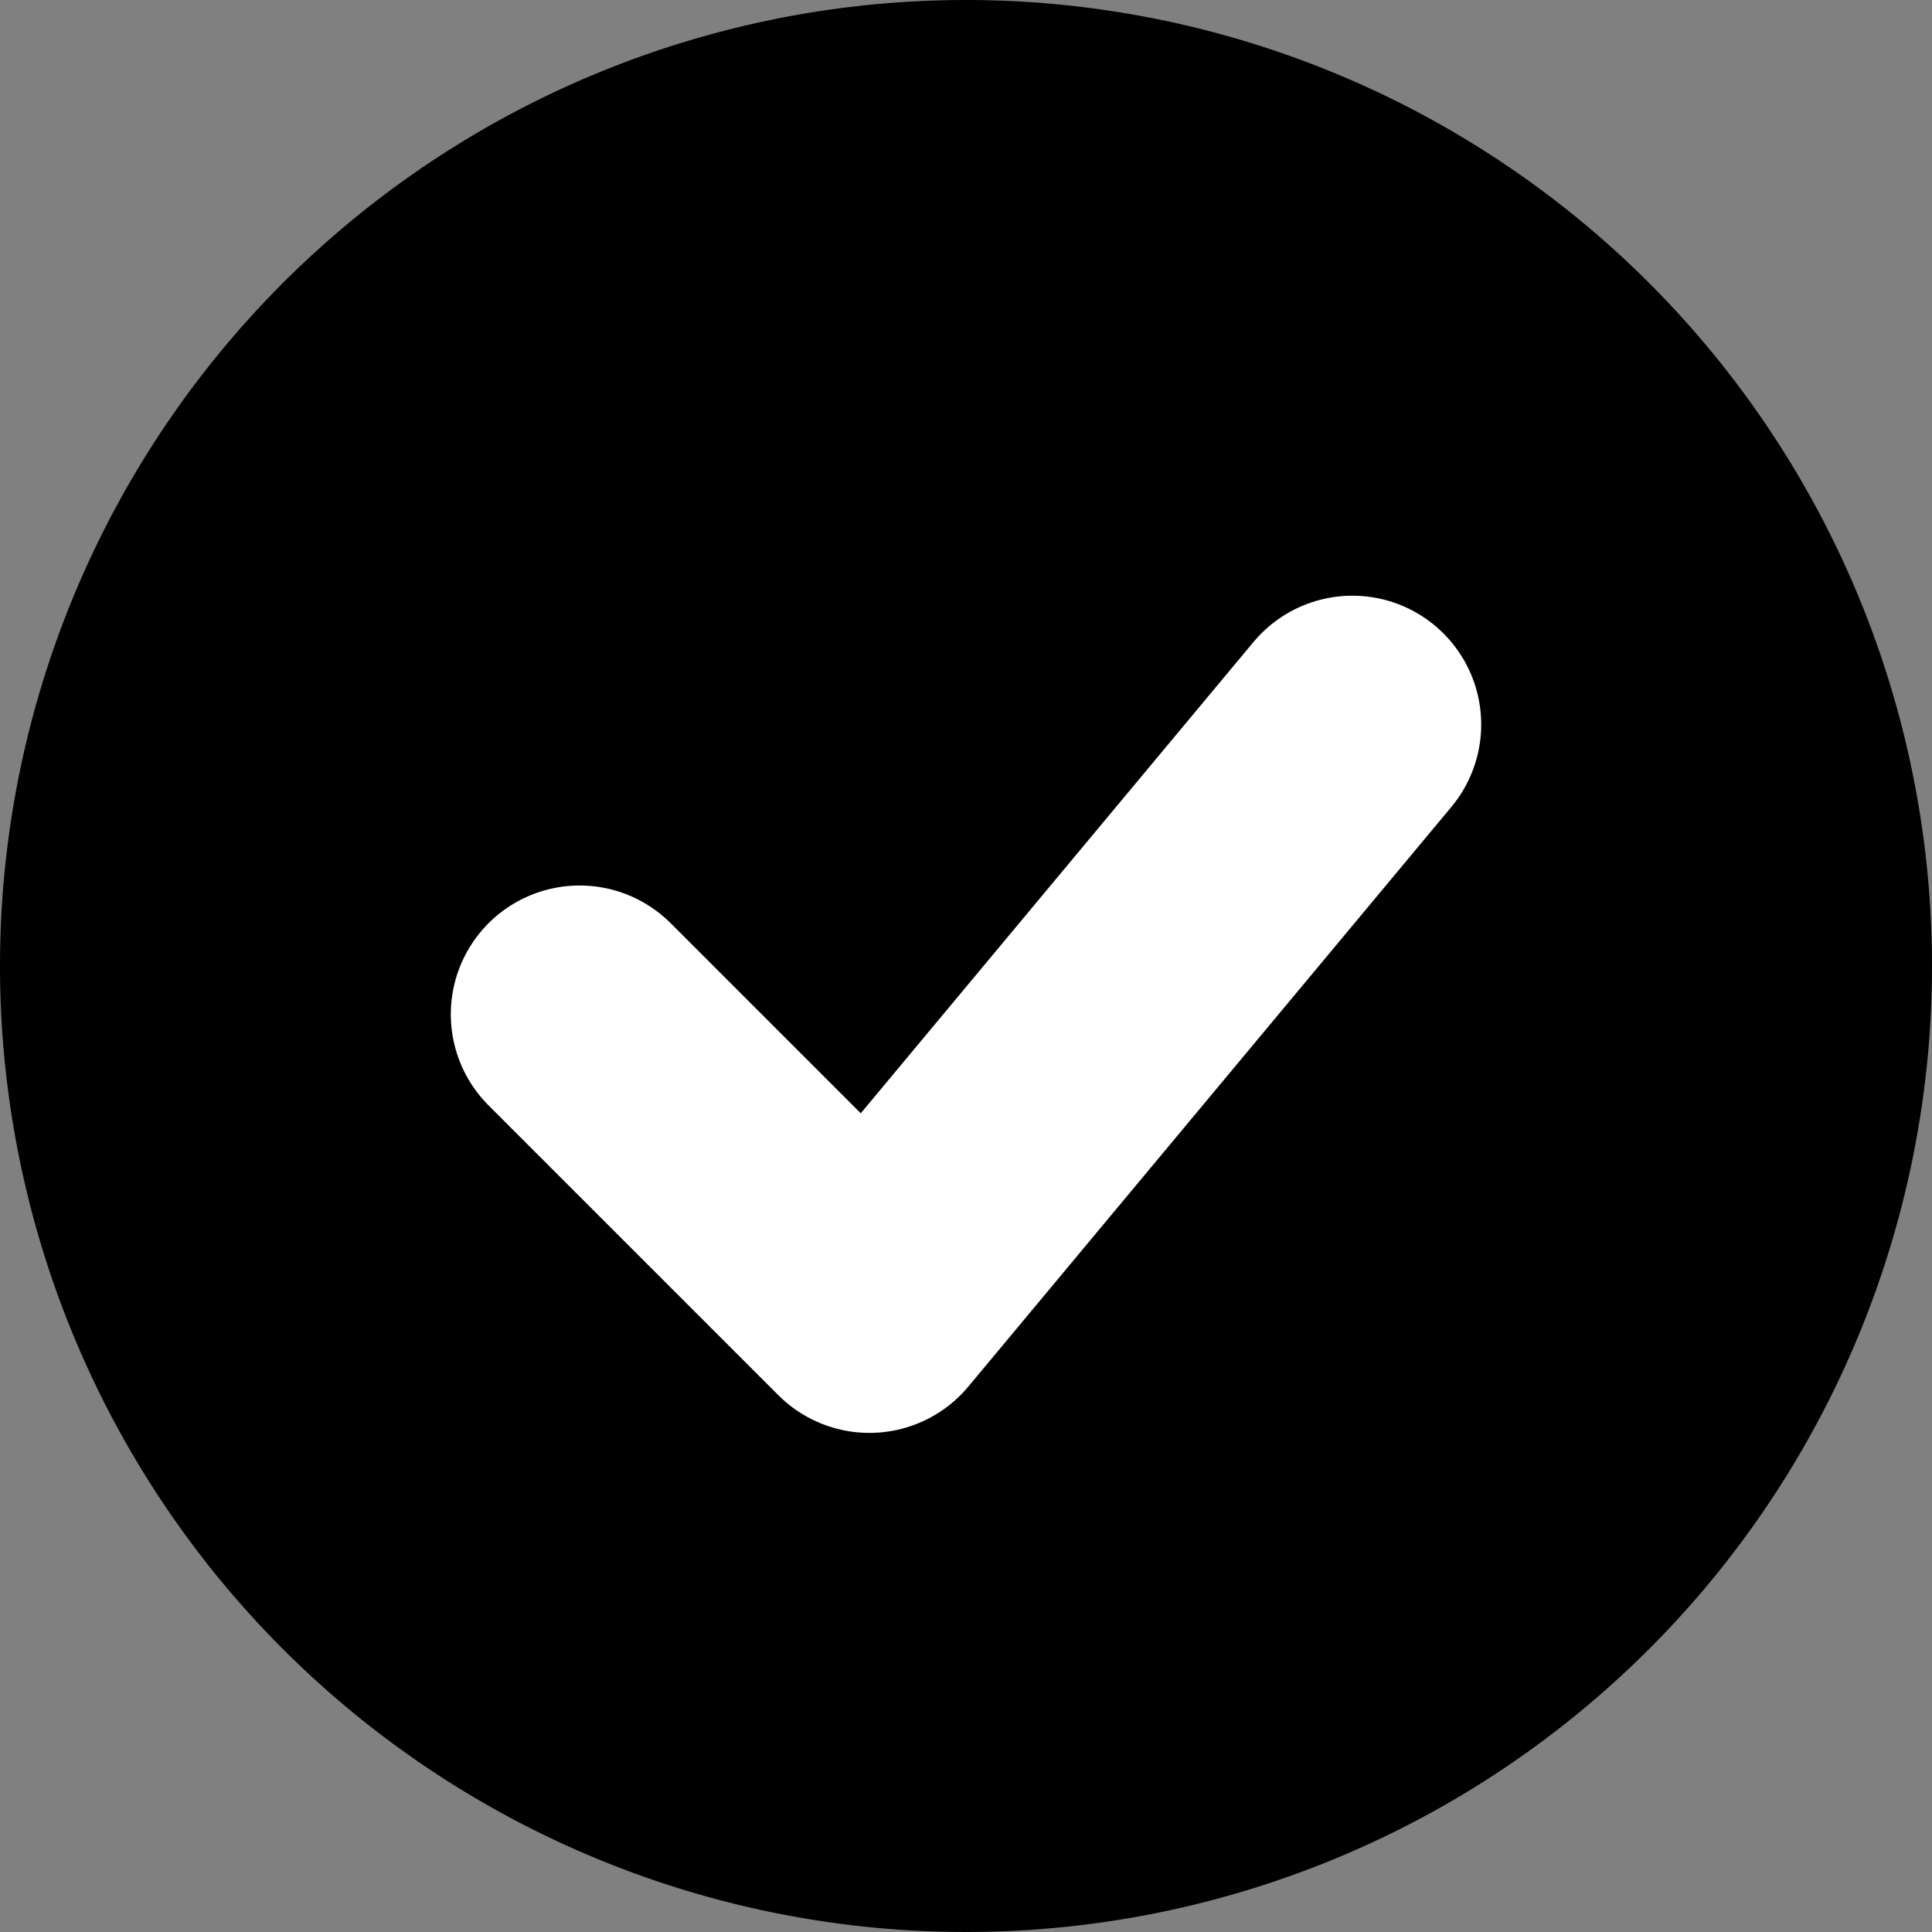 <svg xmlns="http://www.w3.org/2000/svg" width="30" height="30" viewBox="0 0 30 30">
  <rect x="0" y="0" width="30" height="30" fill="#808080" stroke="none"/>
  <g id="pastille_coche_photo" transform="translate(-1239 -490)">
    <g id="Icon_akar-circle-check" data-name="Icon akar-circle-check" transform="translate(1236 487)">
      <path id="Tracé_3090" data-name="Tracé 3090" d="M33,18A15,15,0,1,1,18,3,15,15,0,0,1,33,18Z" transform="translate(0 0)"/>
    </g>
    <path id="Tracé_3091" data-name="Tracé 3091" d="M12,18.75l4.5,4.5,7.5-9" transform="translate(1236 487)" fill="none" stroke="#fff" stroke-linecap="round" stroke-linejoin="round" stroke-width="4"/>
  </g>
</svg>
